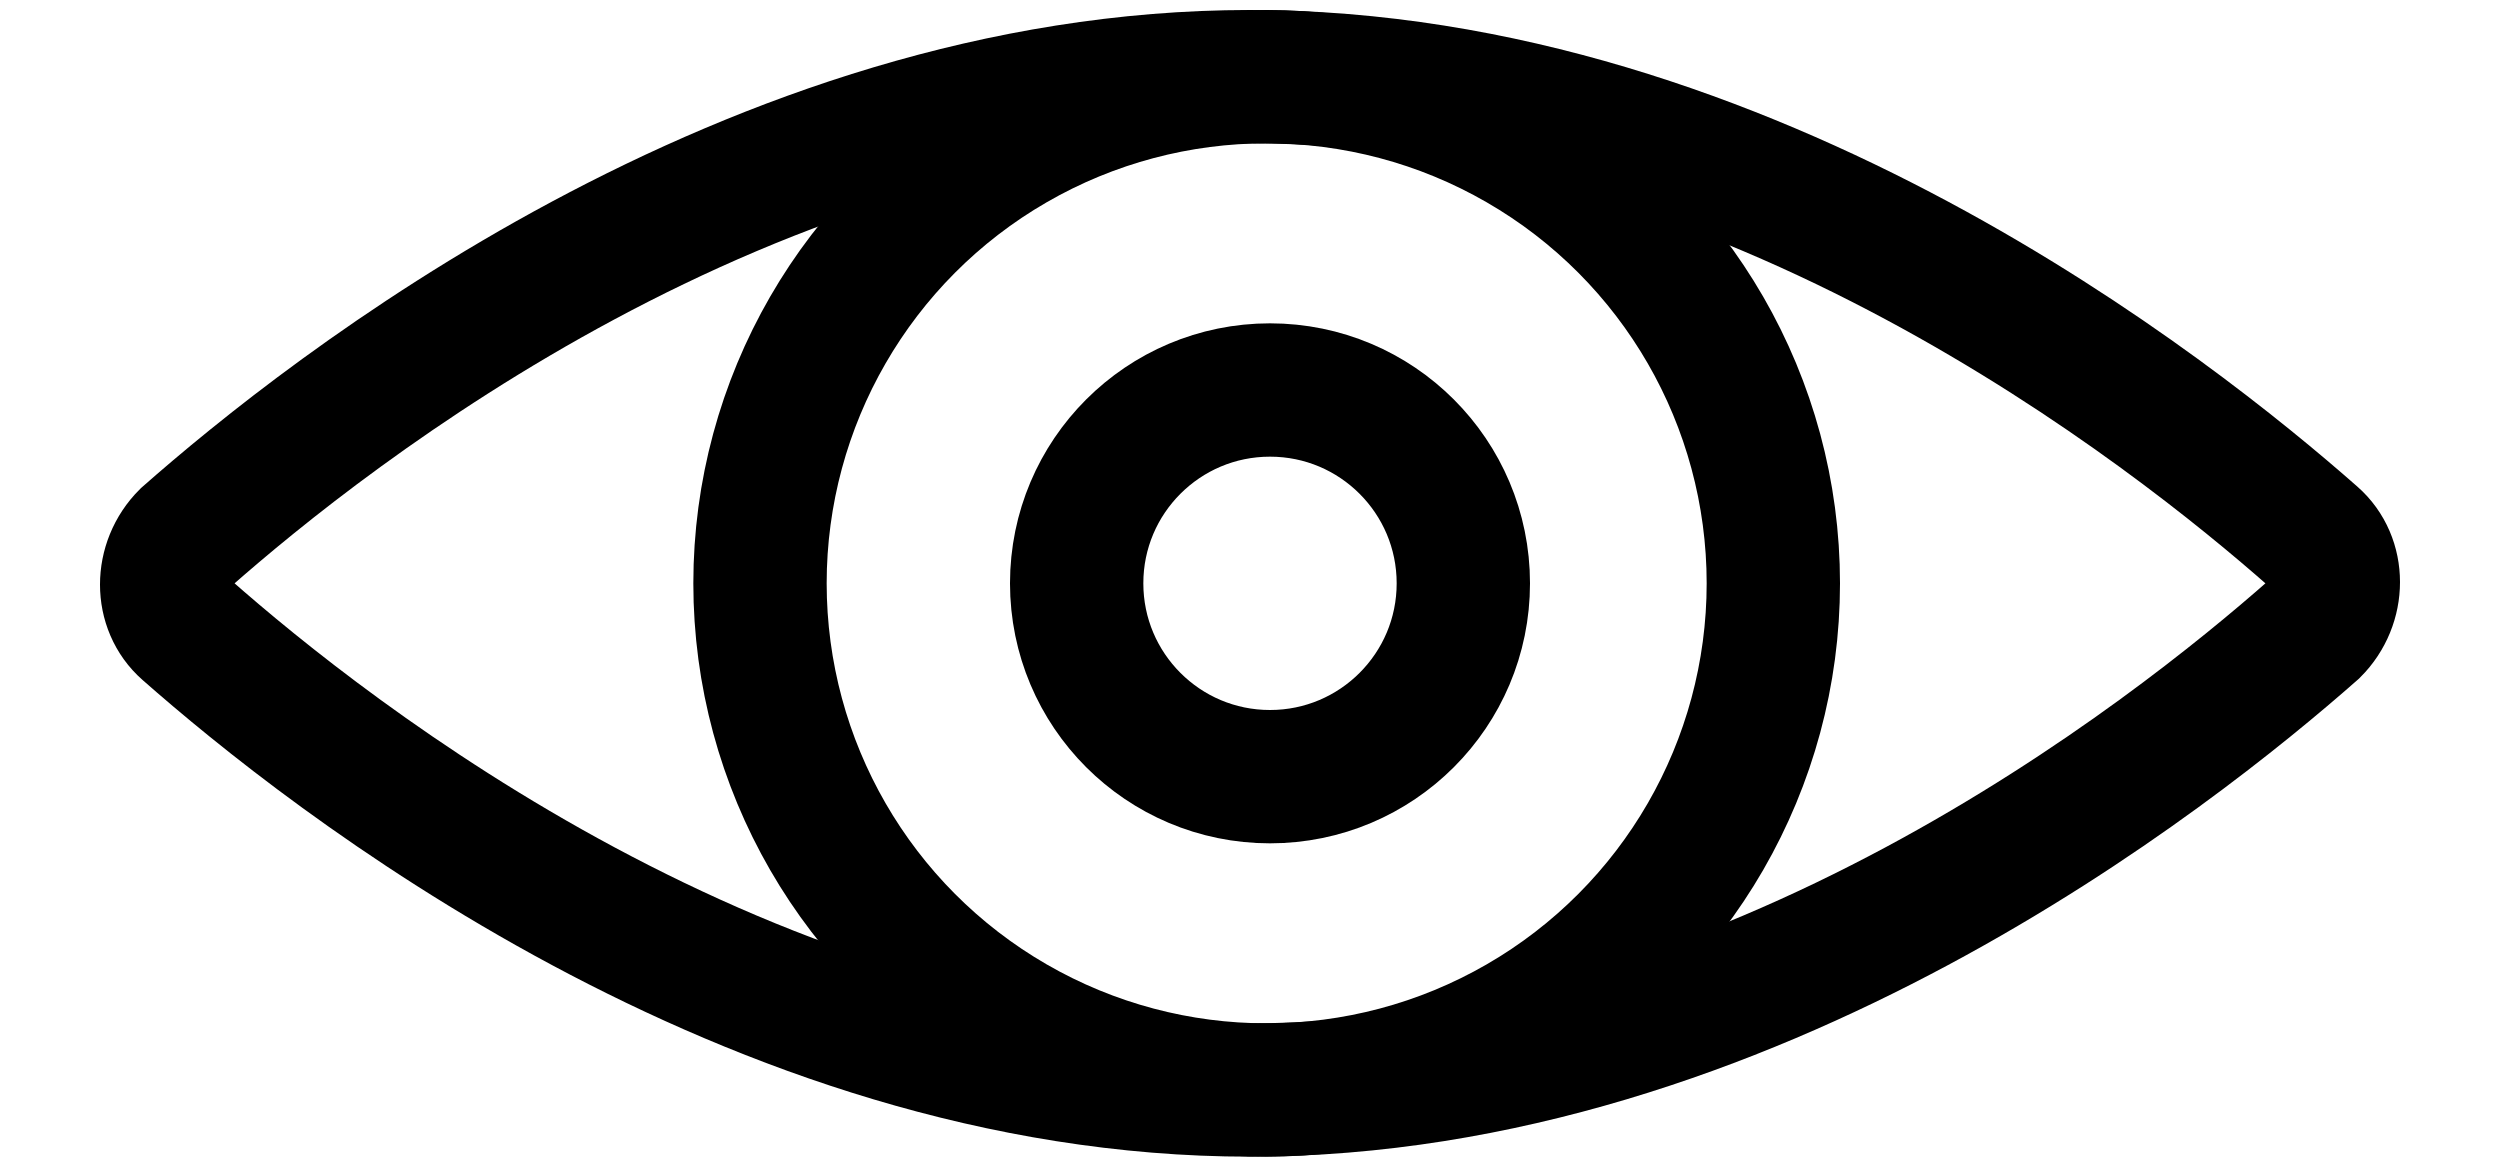 <svg xmlns='http://www.w3.org/2000/svg' xmlns:xlink='http://www.w3.org/1999/xlink' x='0px' y='0px' viewBox='0 0 75 35' style='enable-background:new 0 0 75 35;' xml:space='preserve'><style type='text/css'> .st0{fill:none;stroke:currentcolor;stroke-width:4;stroke-linecap:round;stroke-miterlimit:10;} .st1{fill:none;stroke:currentcolor;stroke-width:4;stroke-linecap:round;stroke-linejoin:round;stroke-miterlimit:10;}
</style><g><path class='st0' d='M69.4,16.1c0.8,0.7,0.8,2,0,2.8c-4.2,3.7-16.9,13.8-31.9,13.8S9.8,22.6,5.6,18.9c-0.8-0.7-0.8-2,0-2.8 C9.8,12.4,22.5,2.3,37.5,2.3S65.2,12.4,69.4,16.1z'/><circle class='st0' cx='38' cy='17.5' r='15.2'/><circle class='st1' cx='38.1' cy='17.5' r='5.8'/></g></svg>